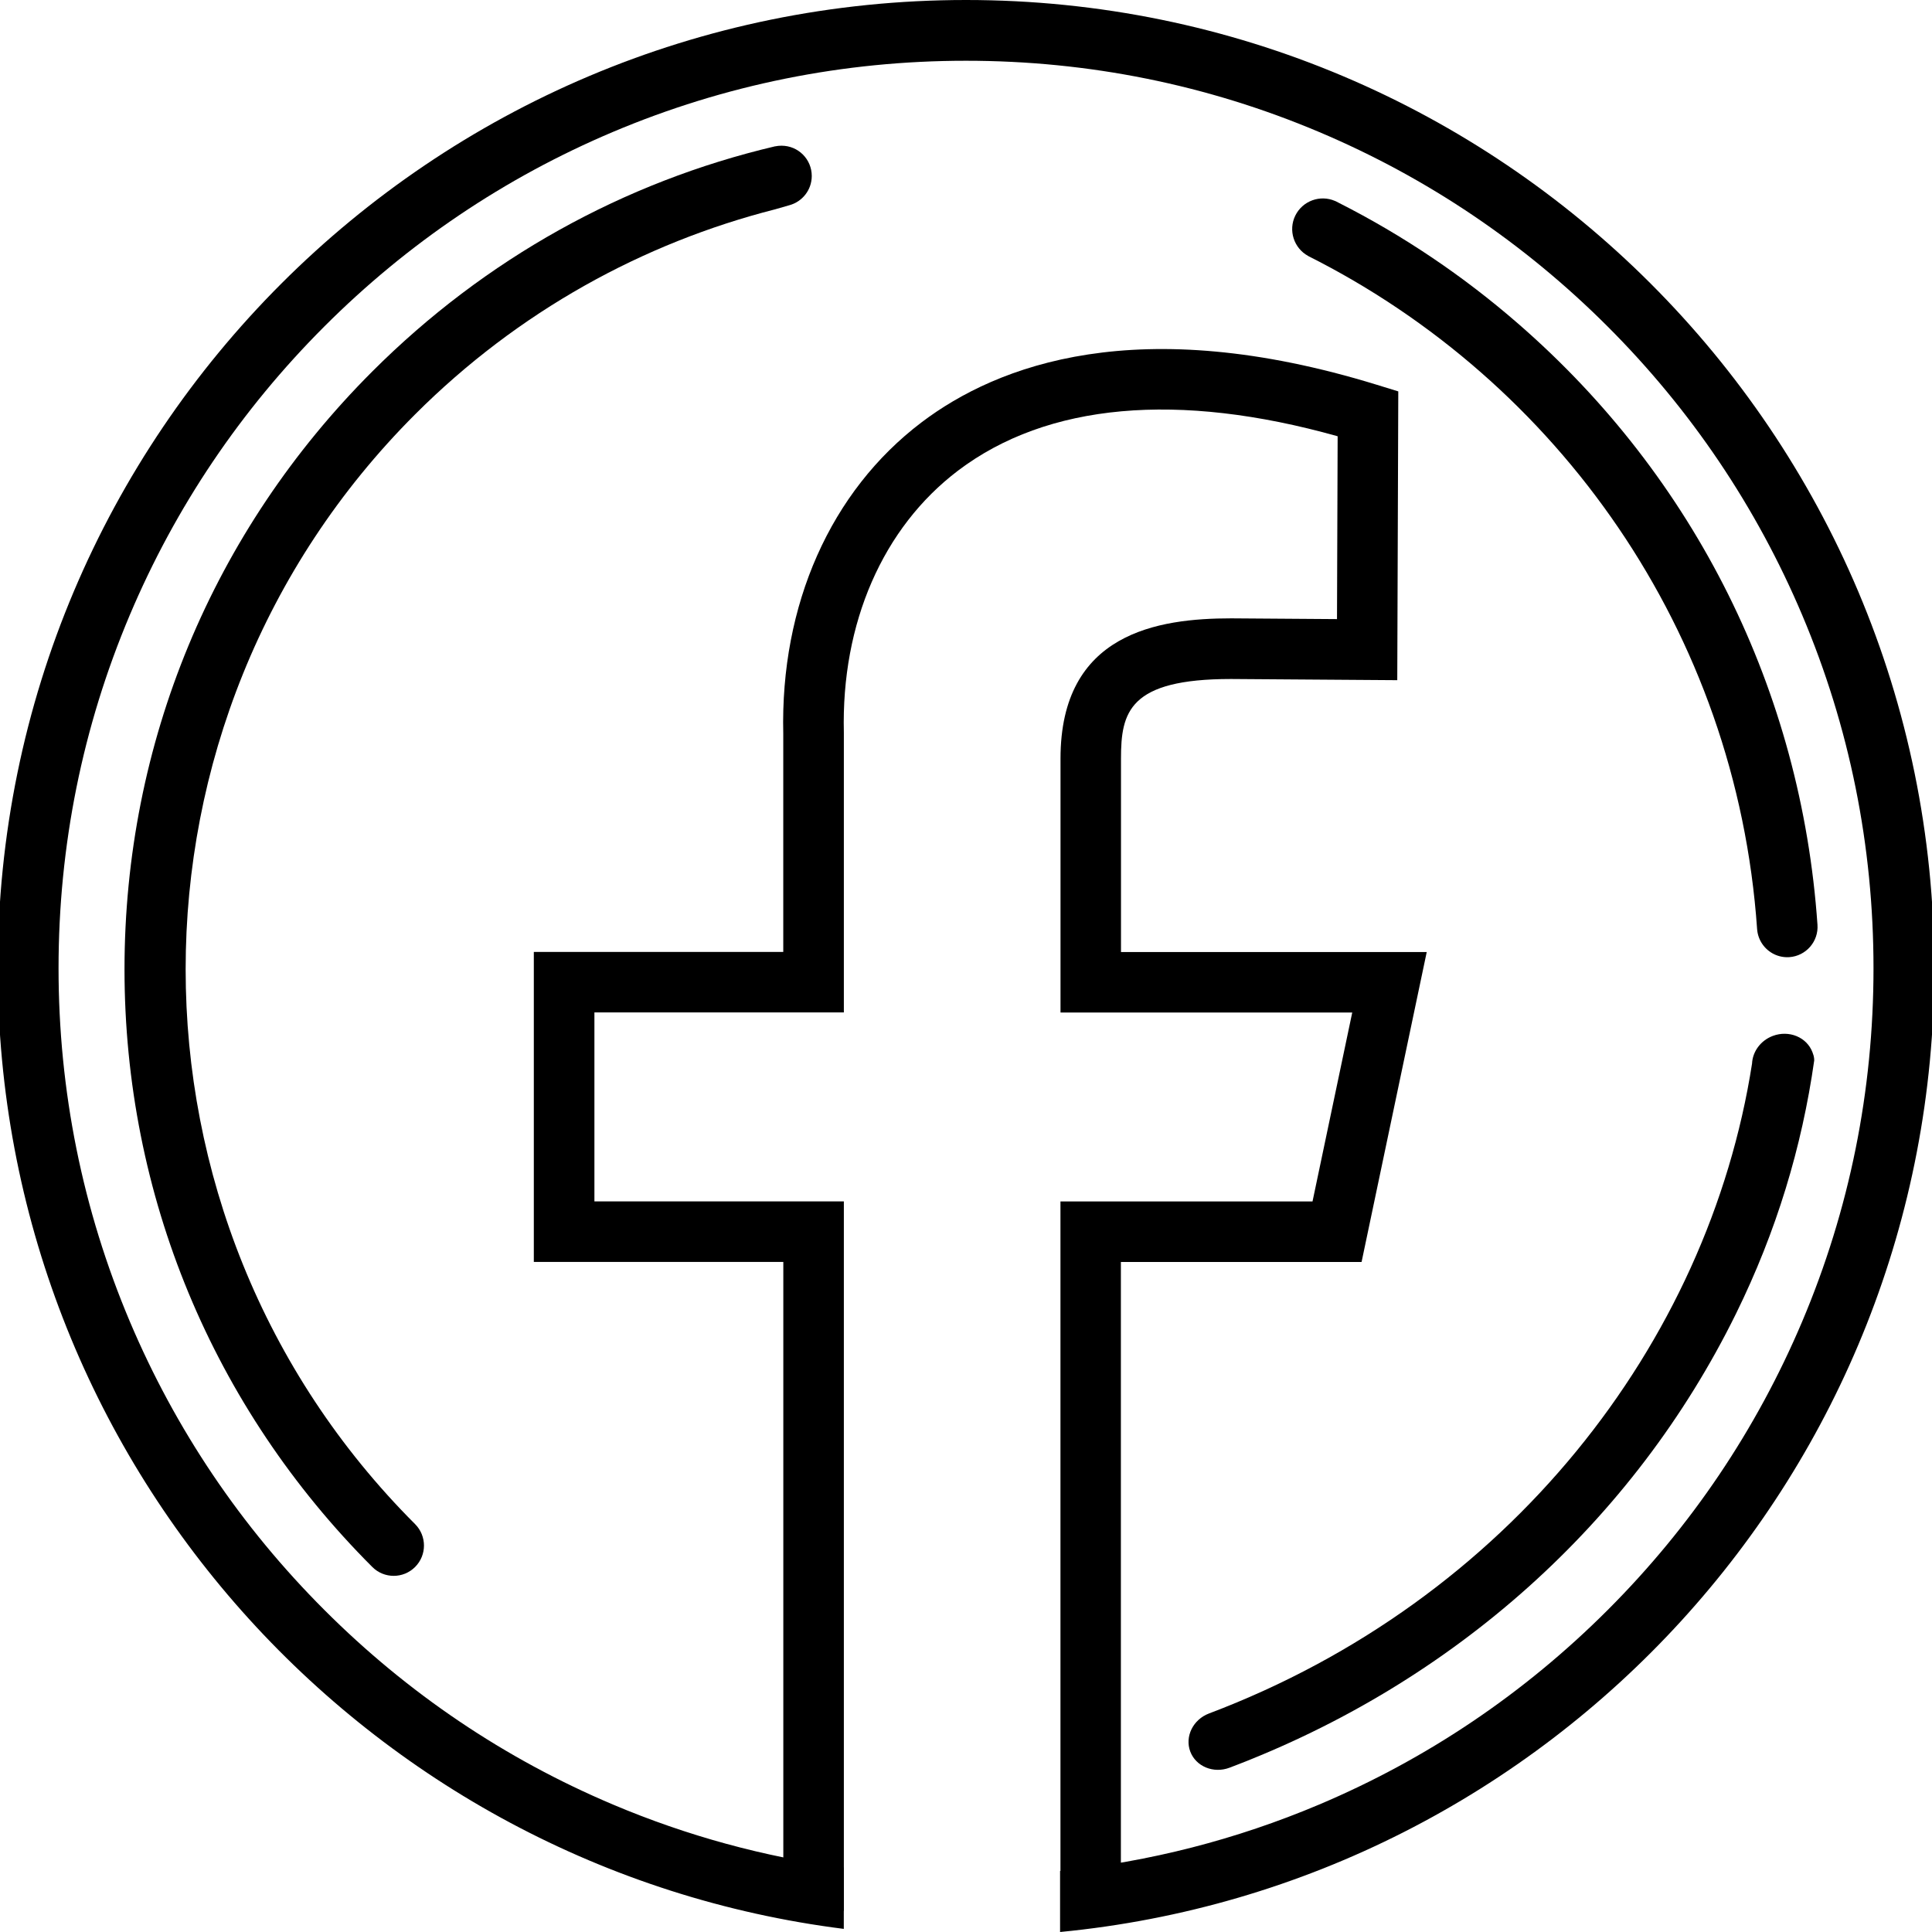 <?xml version="1.0" encoding="utf-8"?>
<!-- Generator: Adobe Illustrator 15.0.0, SVG Export Plug-In . SVG Version: 6.00 Build 0)  -->
<!DOCTYPE svg PUBLIC "-//W3C//DTD SVG 1.1//EN" "http://www.w3.org/Graphics/SVG/1.1/DTD/svg11.dtd">
<svg version="1.1" xmlns="http://www.w3.org/2000/svg" xmlns:xlink="http://www.w3.org/1999/xlink" x="0px" y="0px" width="36px"
	 height="36px" viewBox="-0.5 -0.5 36 36" enable-background="new -0.5 -0.5 36 36" xml:space="preserve">
<g id="Layer_1">
	<g>
		<path d="M20.388,35.105H19.26V21.887h4.697l0.74-3.52h-5.436v-4.732c0-2.342,1.816-2.613,3.182-2.613l1.97,0.014l0.012-3.407
			c-2.975-0.836-5.413-0.617-7.073,0.64c-1.402,1.063-2.178,2.842-2.128,4.884v0.014v5.198h-4.648v3.521h4.648v13.219h-1.128V23.014
			H9.447v-5.776h4.648v-4.063c-0.057-2.406,0.882-4.521,2.575-5.804c1.419-1.075,4.042-2.069,8.486-0.701l0.399,0.123l-0.019,5.381
			l-3.098-0.022c-1.902,0-2.05,0.615-2.05,1.484v3.604h5.697l-1.214,5.775h-4.485V35.105z"/>
	</g>
</g>
<g id="Layer_2">
	<path d="M17.5-0.5C7.536-0.5-0.542,7.578-0.542,17.542c0,9.193,6.875,16.78,15.765,17.9v-1.142
		c-1.48-0.198-2.921-0.591-4.304-1.176c-2.014-0.852-3.822-2.071-5.375-3.625c-1.554-1.553-2.773-3.362-3.625-5.375
		c-0.881-2.085-1.328-4.299-1.328-6.583c0-2.283,0.447-4.498,1.328-6.582C2.77,8.947,3.989,7.138,5.542,5.585
		c1.553-1.554,3.362-2.773,5.375-3.625c2.084-0.881,4.299-1.328,6.582-1.328s4.498,0.447,6.582,1.328
		c2.014,0.852,3.822,2.071,5.376,3.625c1.553,1.553,2.772,3.362,3.624,5.375c0.882,2.084,1.329,4.299,1.329,6.582
		c0,2.284-0.447,4.498-1.329,6.583c-0.852,2.013-2.071,3.822-3.624,5.375c-1.554,1.554-3.362,2.773-5.376,3.625
		c-1.546,0.653-3.164,1.068-4.828,1.238V35.5c9.142-0.882,16.289-8.585,16.289-17.958C35.543,7.578,27.465-0.5,17.5-0.5z"/>
	<path d="M14.209,3.324c0.24-0.065,0.417-0.284,0.417-0.545c0-0.312-0.252-0.564-0.564-0.564c-0.041,0-0.08,0.004-0.118,0.012V2.226
		c-2.819,0.663-5.407,2.096-7.508,4.197l0,0C3.459,9.4,1.82,13.355,1.82,17.561c0,4.204,1.64,8.16,4.617,11.137
		c0.22,0.221,0.578,0.221,0.798,0c0.22-0.22,0.22-0.577,0-0.798c-5.701-5.701-5.701-14.978,0-20.679
		c1.922-1.921,4.25-3.194,6.71-3.821"/>
	<path d="M33.273,19.108c-0.106-0.282-0.438-0.419-0.74-0.305c-0.23,0.087-0.376,0.295-0.386,0.514
		c-0.816,5.233-4.551,10.007-10.119,12.111c-0.298,0.113-0.454,0.431-0.349,0.71c0.105,0.278,0.433,0.413,0.73,0.301
		c4.179-1.579,7.53-4.583,9.438-8.459c0.754-1.533,1.229-3.106,1.458-4.719l-0.001-0.033C33.3,19.186,33.29,19.151,33.273,19.108z"
		/>
	<path d="M33.366,16.732c-0.301-4.355-2.278-8.329-5.566-11.191c-1.035-0.902-2.162-1.658-3.356-2.263
		C24.43,3.27,24.415,3.262,24.4,3.255c-0.007-0.003-0.015-0.006-0.022-0.01l-0.001,0l0,0c-0.278-0.121-0.605-0.003-0.741,0.272
		c-0.135,0.275-0.027,0.606,0.239,0.752V4.27c4.646,2.333,7.981,6.989,8.366,12.541c0.015,0.208,0.14,0.382,0.315,0.468
		c0.086,0.042,0.184,0.063,0.286,0.056C33.153,17.313,33.388,17.043,33.366,16.732z"/>
</g>
</svg>
